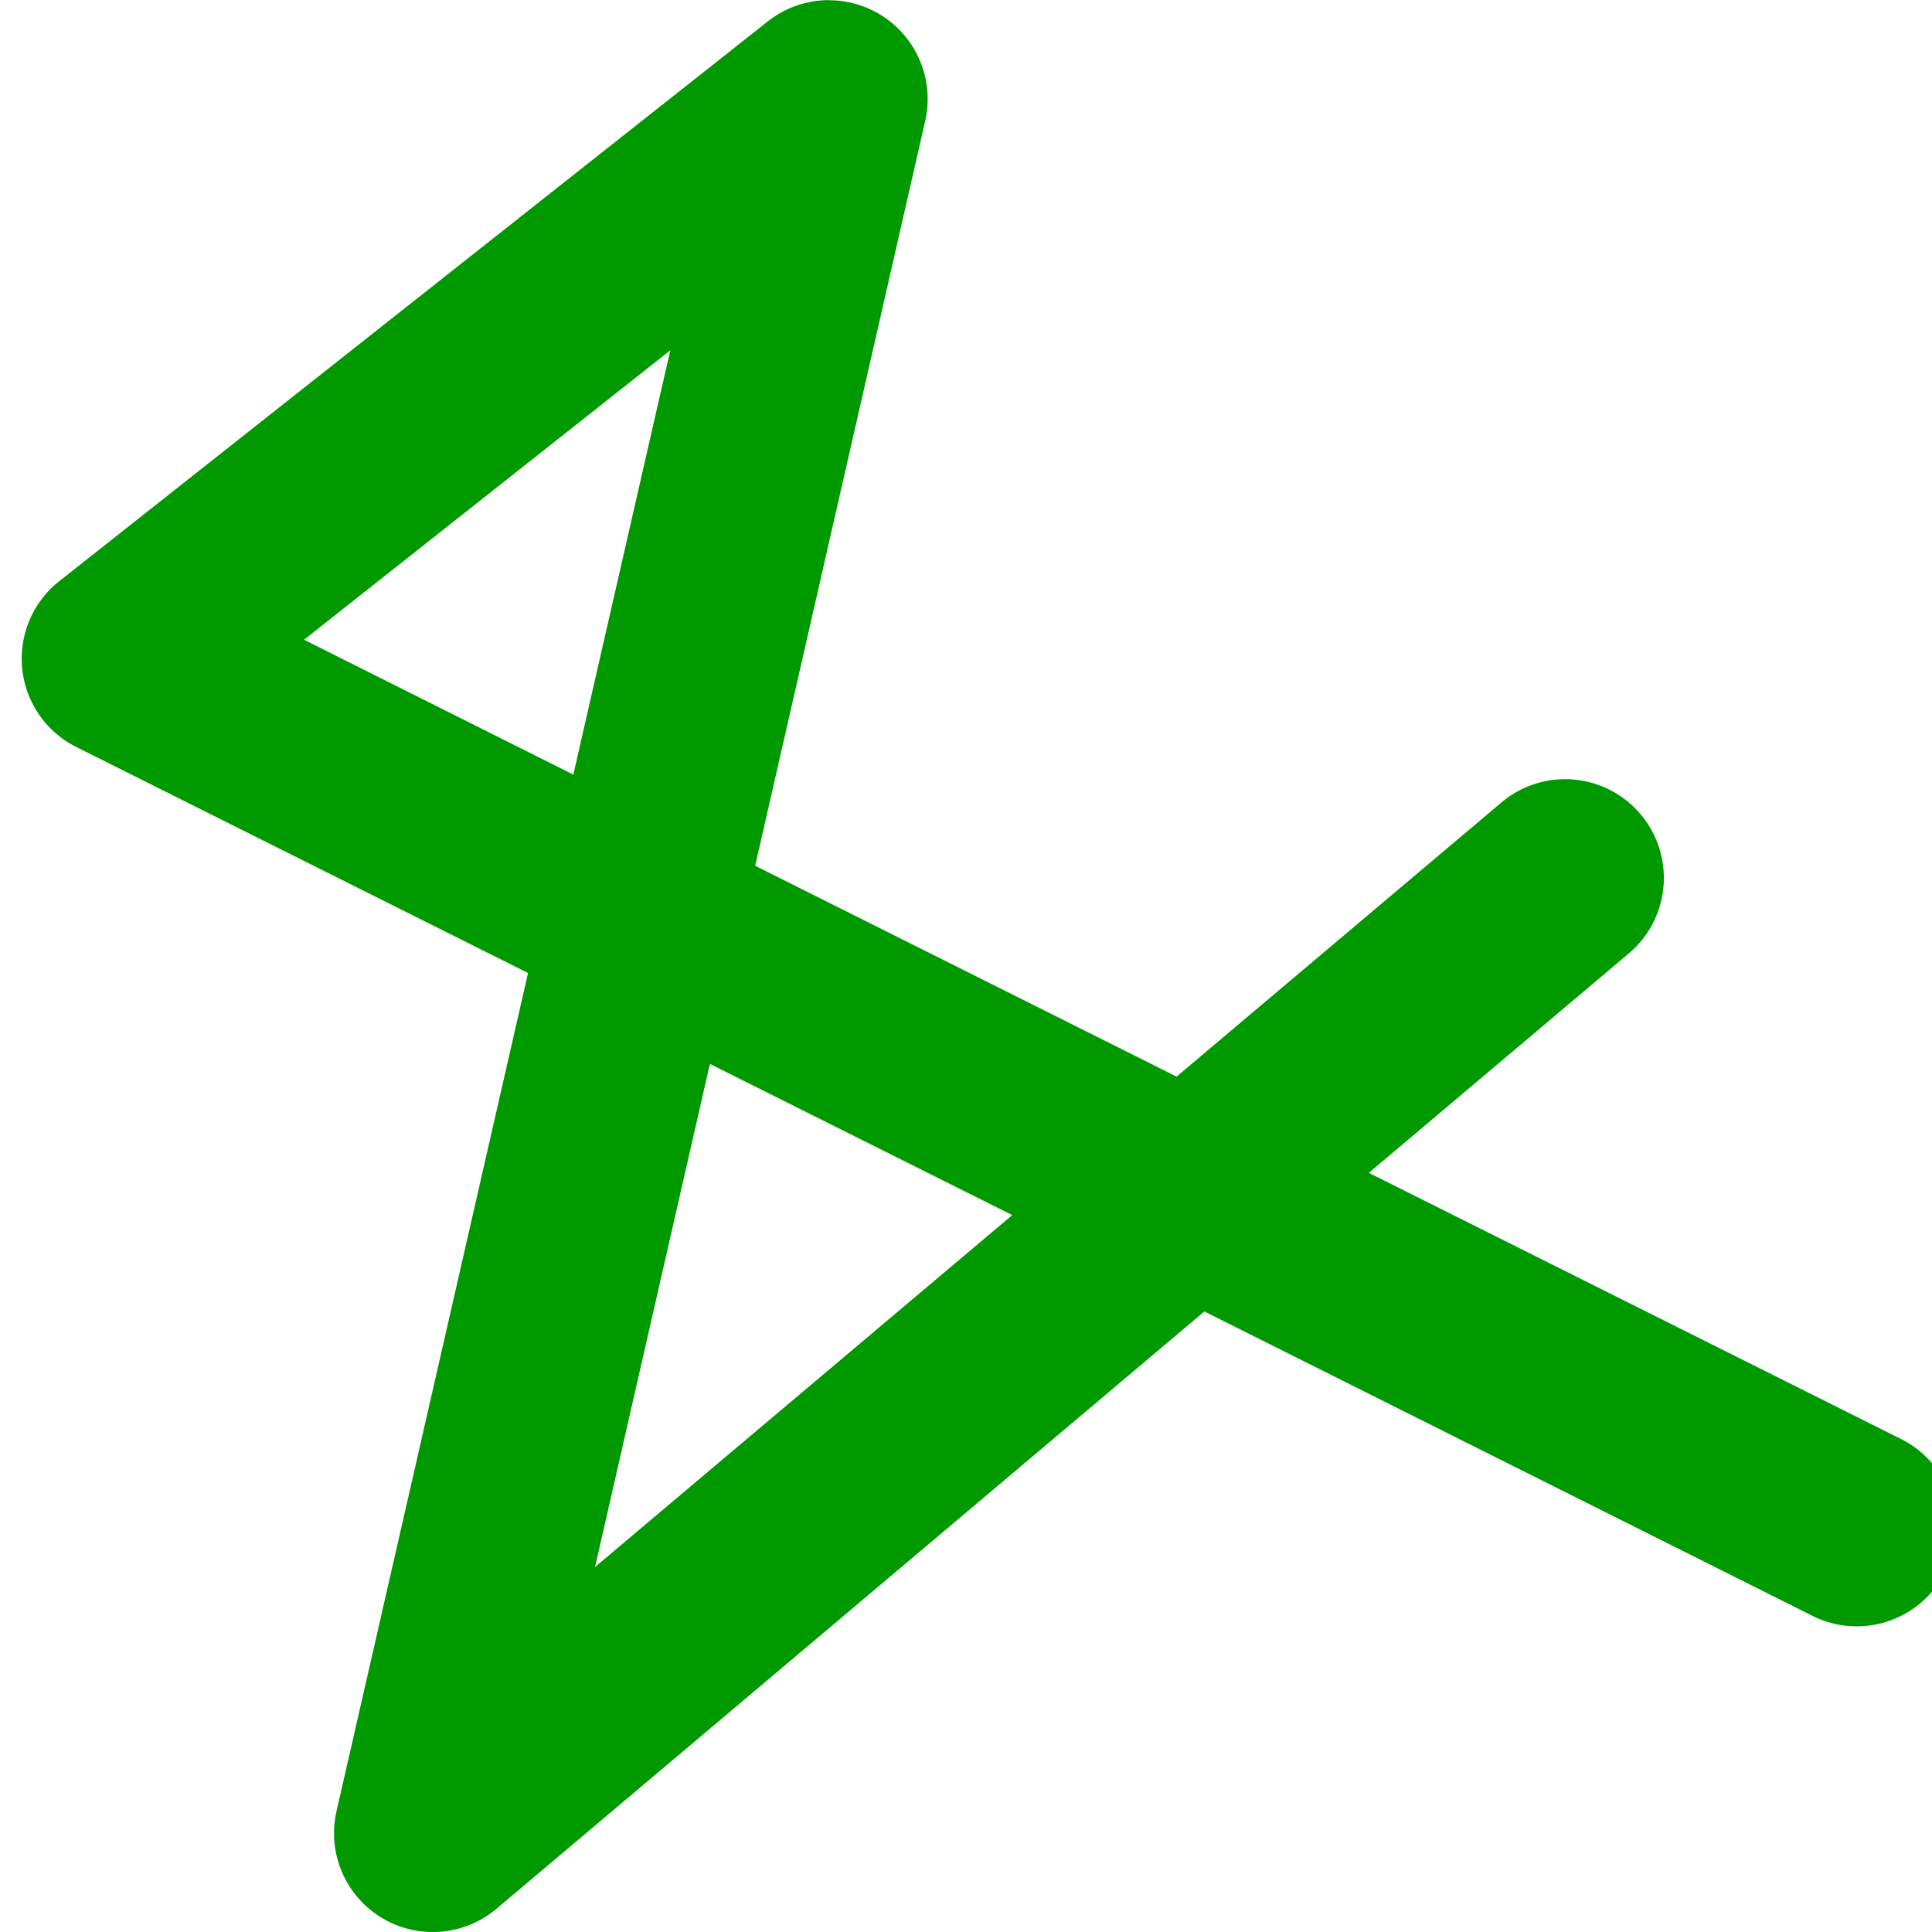<?xml version='1.0' encoding='UTF-8'?>
<!-- Created with Inkscape (http://www.inkscape.org/) and export_objects.py -->
<svg xmlns:cc="http://creativecommons.org/ns#" xmlns:dc="http://purl.org/dc/elements/1.1/" xmlns:inkscape="http://www.inkscape.org/namespaces/inkscape" xmlns:rdf="http://www.w3.org/1999/02/22-rdf-syntax-ns#" xmlns:sodipodi="http://sodipodi.sourceforge.net/DTD/sodipodi-0.dtd" xmlns:xlink="http://www.w3.org/1999/xlink" xmlns="http://www.w3.org/2000/svg" version="1.1" id="svg1" width="16" height="16" viewBox="0 0 16 16" sodipodi:docname="path-mode-polyline-symbolic.svg">
<sodipodi:namedview objecttolerance="10" gridtolerance="10" guidetolerance="10" id="namedview" showgrid="true" inkscape:zoom="0.6002936" inkscape:cx="732.67439" inkscape:cy="-567.94603" inkscape:window-width="1920" inkscape:window-height="1016" inkscape:window-x="0" inkscape:window-y="27" inkscape:window-maximized="1" inkscape:current-layer="layer1">
    <inkscape:grid type="xygrid" id="grid"/>
  </sodipodi:namedview>
  <g transform="matrix(1,0,0,1,-948.819,-557.362)" inkscape:label="00214" id="path-mode-polyline">
      <path inkscape:connector-curvature="0" id="rect4983-8" d="m 949,557.362 h 16 v 16 h -16 z" style="opacity:0;fill:none"/>
      <path inkscape:connector-curvature="0" id="path4985-5" d="m 955.682,557.363 a 0.818,0.818 0 0 0 -0.504,0.176 l -5.867,4.635 a 0.818,0.818 0 0 0 0.141,1.375 l 3.74,1.871 -1.586,6.941 a 0.818,0.818 0 0 0 1.324,0.809 l 5.863,-4.947 5.023,2.514 a 0.819,0.819 0 1 0 0.732,-1.465 l -4.393,-2.197 2.141,-1.807 a 0.818,0.818 0 1 0 -1.055,-1.25 l -2.678,2.26 -3.49,-1.746 1.408,-6.168 a 0.818,0.818 0 0 0 -0.801,-1 z m -1.312,2.9 -0.803,3.514 -2.23,-1.117 z m 0.328,5.91 2.504,1.252 -3.455,2.914 z" style="opacity:1;fill:#009900;stroke-linecap:round"/>
    </g>
    </svg>
